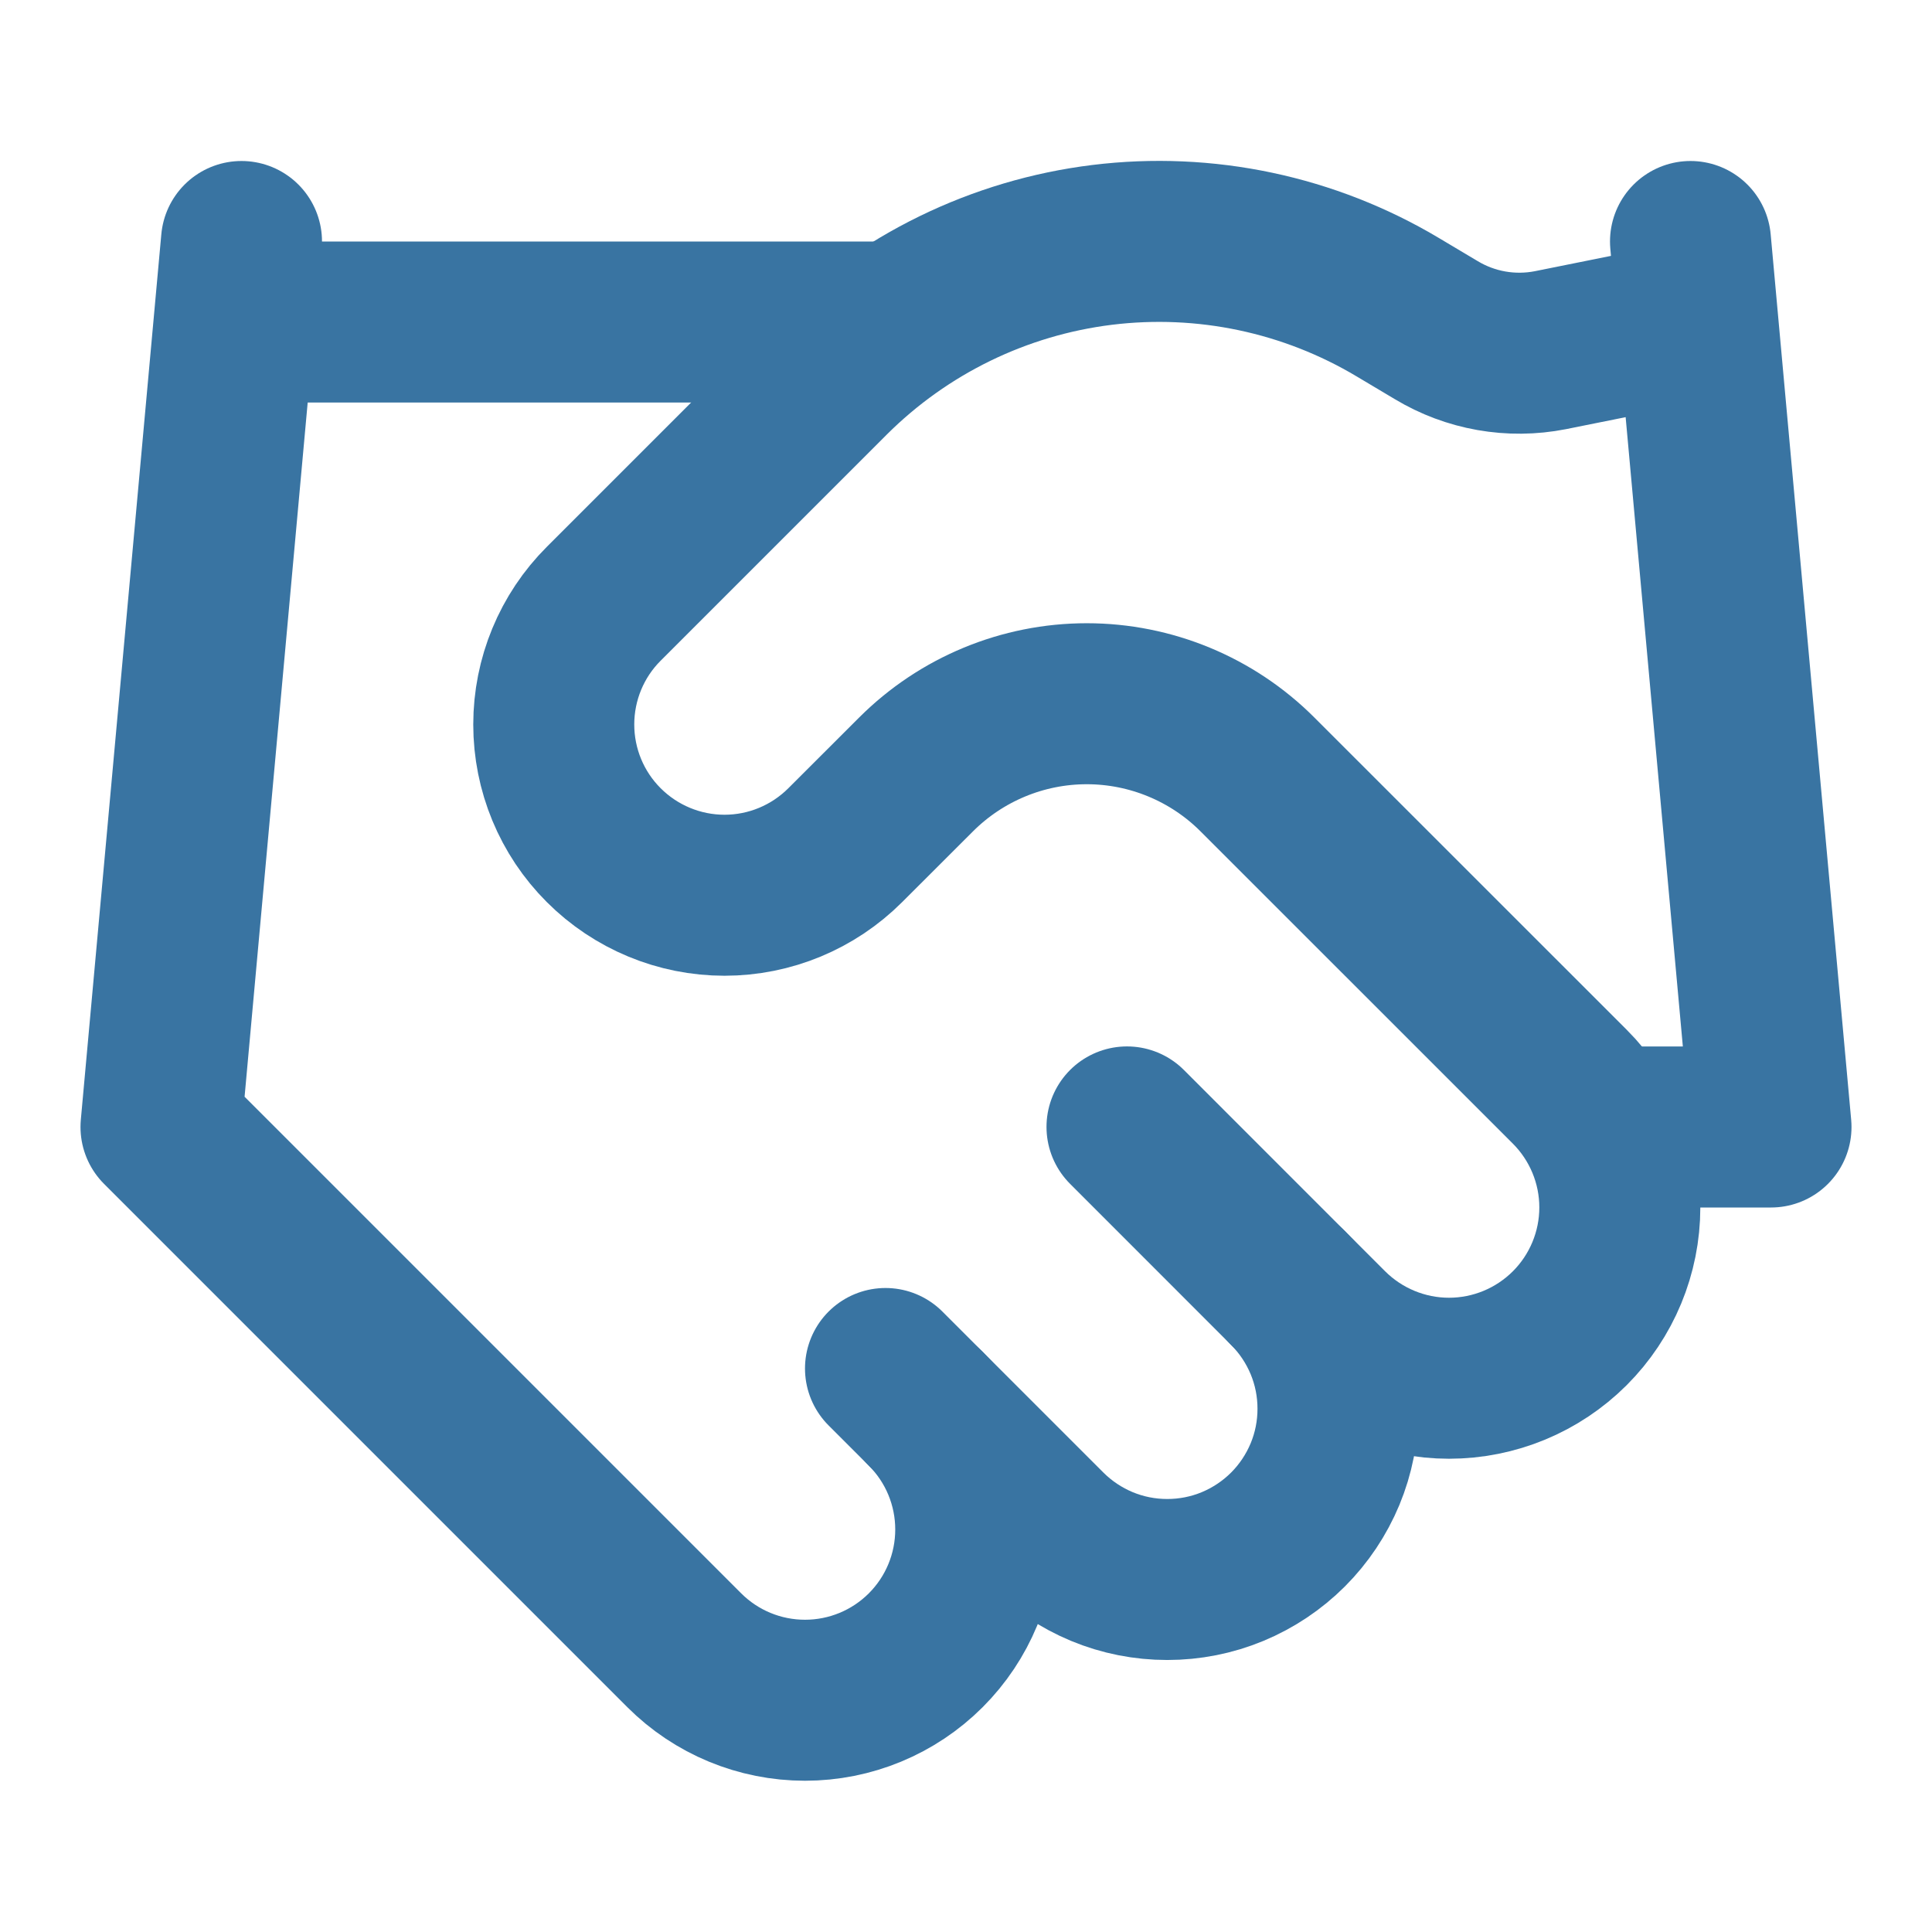 <svg width="24" height="24" viewBox="0 0 24 24" fill="none" xmlns="http://www.w3.org/2000/svg">
<path d="M11 17L13 19C13.197 19.197 13.431 19.353 13.688 19.46C13.946 19.567 14.221 19.621 14.5 19.621C14.779 19.621 15.054 19.567 15.312 19.46C15.569 19.353 15.803 19.197 16 19C16.197 18.803 16.353 18.569 16.46 18.312C16.567 18.054 16.621 17.779 16.621 17.5C16.621 17.221 16.567 16.946 16.46 16.688C16.353 16.431 16.197 16.197 16 16" stroke="#3974A2" stroke-width="2" stroke-linecap="round" stroke-linejoin="round"/>
<path d="M14 13.999L16.5 16.5C16.898 16.897 17.438 17.121 18 17.121C18.563 17.121 19.102 16.897 19.5 16.5C19.898 16.102 20.122 15.562 20.122 14.999C20.122 14.437 19.898 13.897 19.5 13.499L15.62 9.62C15.058 9.058 14.295 8.742 13.5 8.742C12.705 8.742 11.943 9.058 11.38 9.62L10.5 10.499C10.102 10.897 9.563 11.121 9 11.121C8.438 11.121 7.898 10.897 7.5 10.499C7.102 10.102 6.879 9.562 6.879 9C6.879 8.437 7.102 7.897 7.5 7.5L10.31 4.69C11.223 3.78 12.412 3.2 13.691 3.042C14.97 2.885 16.264 3.158 17.37 3.82L17.84 4.1C18.266 4.357 18.772 4.446 19.26 4.35L21 4" stroke="#3974A2" stroke-width="2" stroke-linecap="round" stroke-linejoin="round"/>
<path d="M21 3L22 14H20" stroke="#3974A2" stroke-width="2" stroke-linecap="round" stroke-linejoin="round"/>
<path d="M3 3L2 14L8.5 20.5C8.898 20.898 9.437 21.121 10 21.121C10.563 21.121 11.102 20.898 11.5 20.5C11.898 20.102 12.121 19.563 12.121 19C12.121 18.437 11.898 17.898 11.5 17.5" stroke="#3974A2" stroke-width="2" stroke-linecap="round" stroke-linejoin="round"/>
<path d="M3 4H11" stroke="#3974A2" stroke-width="2" stroke-linecap="round" stroke-linejoin="round"/>
</svg>
